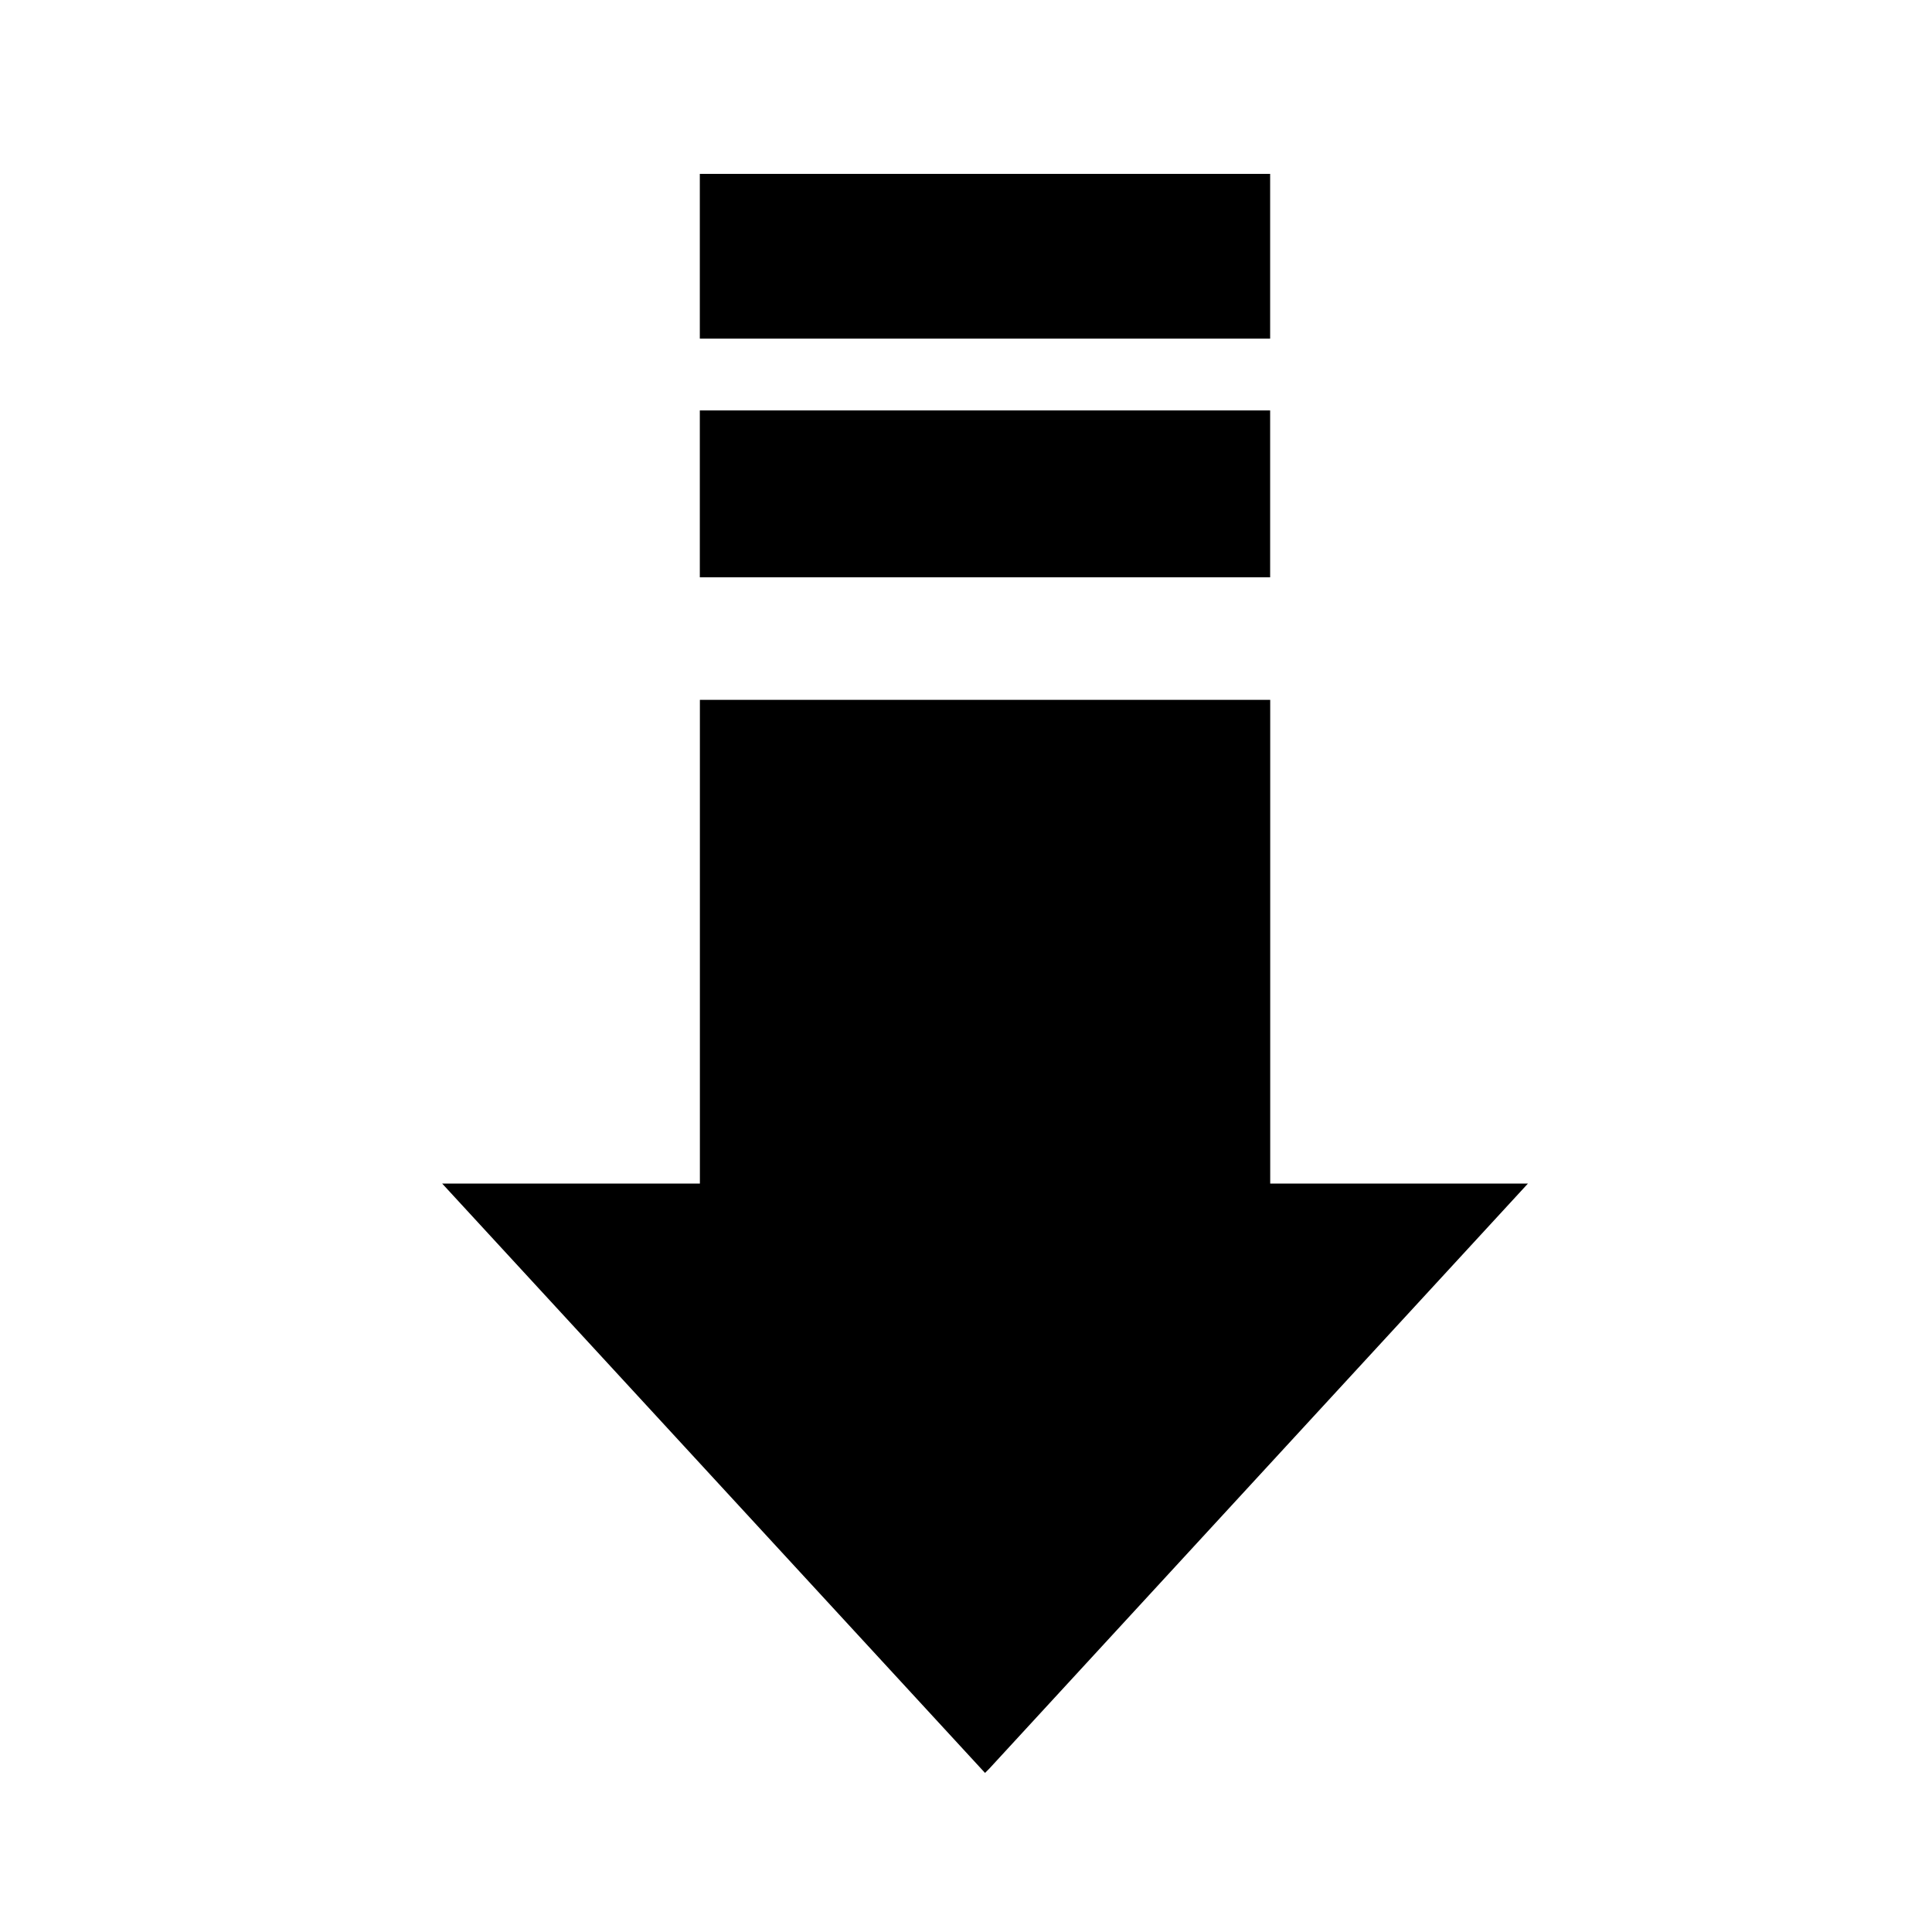 <?xml version="1.0" encoding="UTF-8"?>
<!-- The Best Svg Icon site in the world: iconSvg.co, Visit us! https://iconsvg.co -->
<svg fill="#000000" width="800px" height="800px" version="1.1" viewBox="144 144 512 512" xmlns="http://www.w3.org/2000/svg">
 <g>
  <path d="m329.46 252.77v44.223h151.14v-44.223z"/>
  <path d="m329.46 190.08v43.664h151.14v-43.664z"/>
  <path d="m405.04 613.84 1.121-1.117 142.75-155.06h-68.293v-128.19h-151.14v128.19h-68.293z"/>
 </g>
</svg>